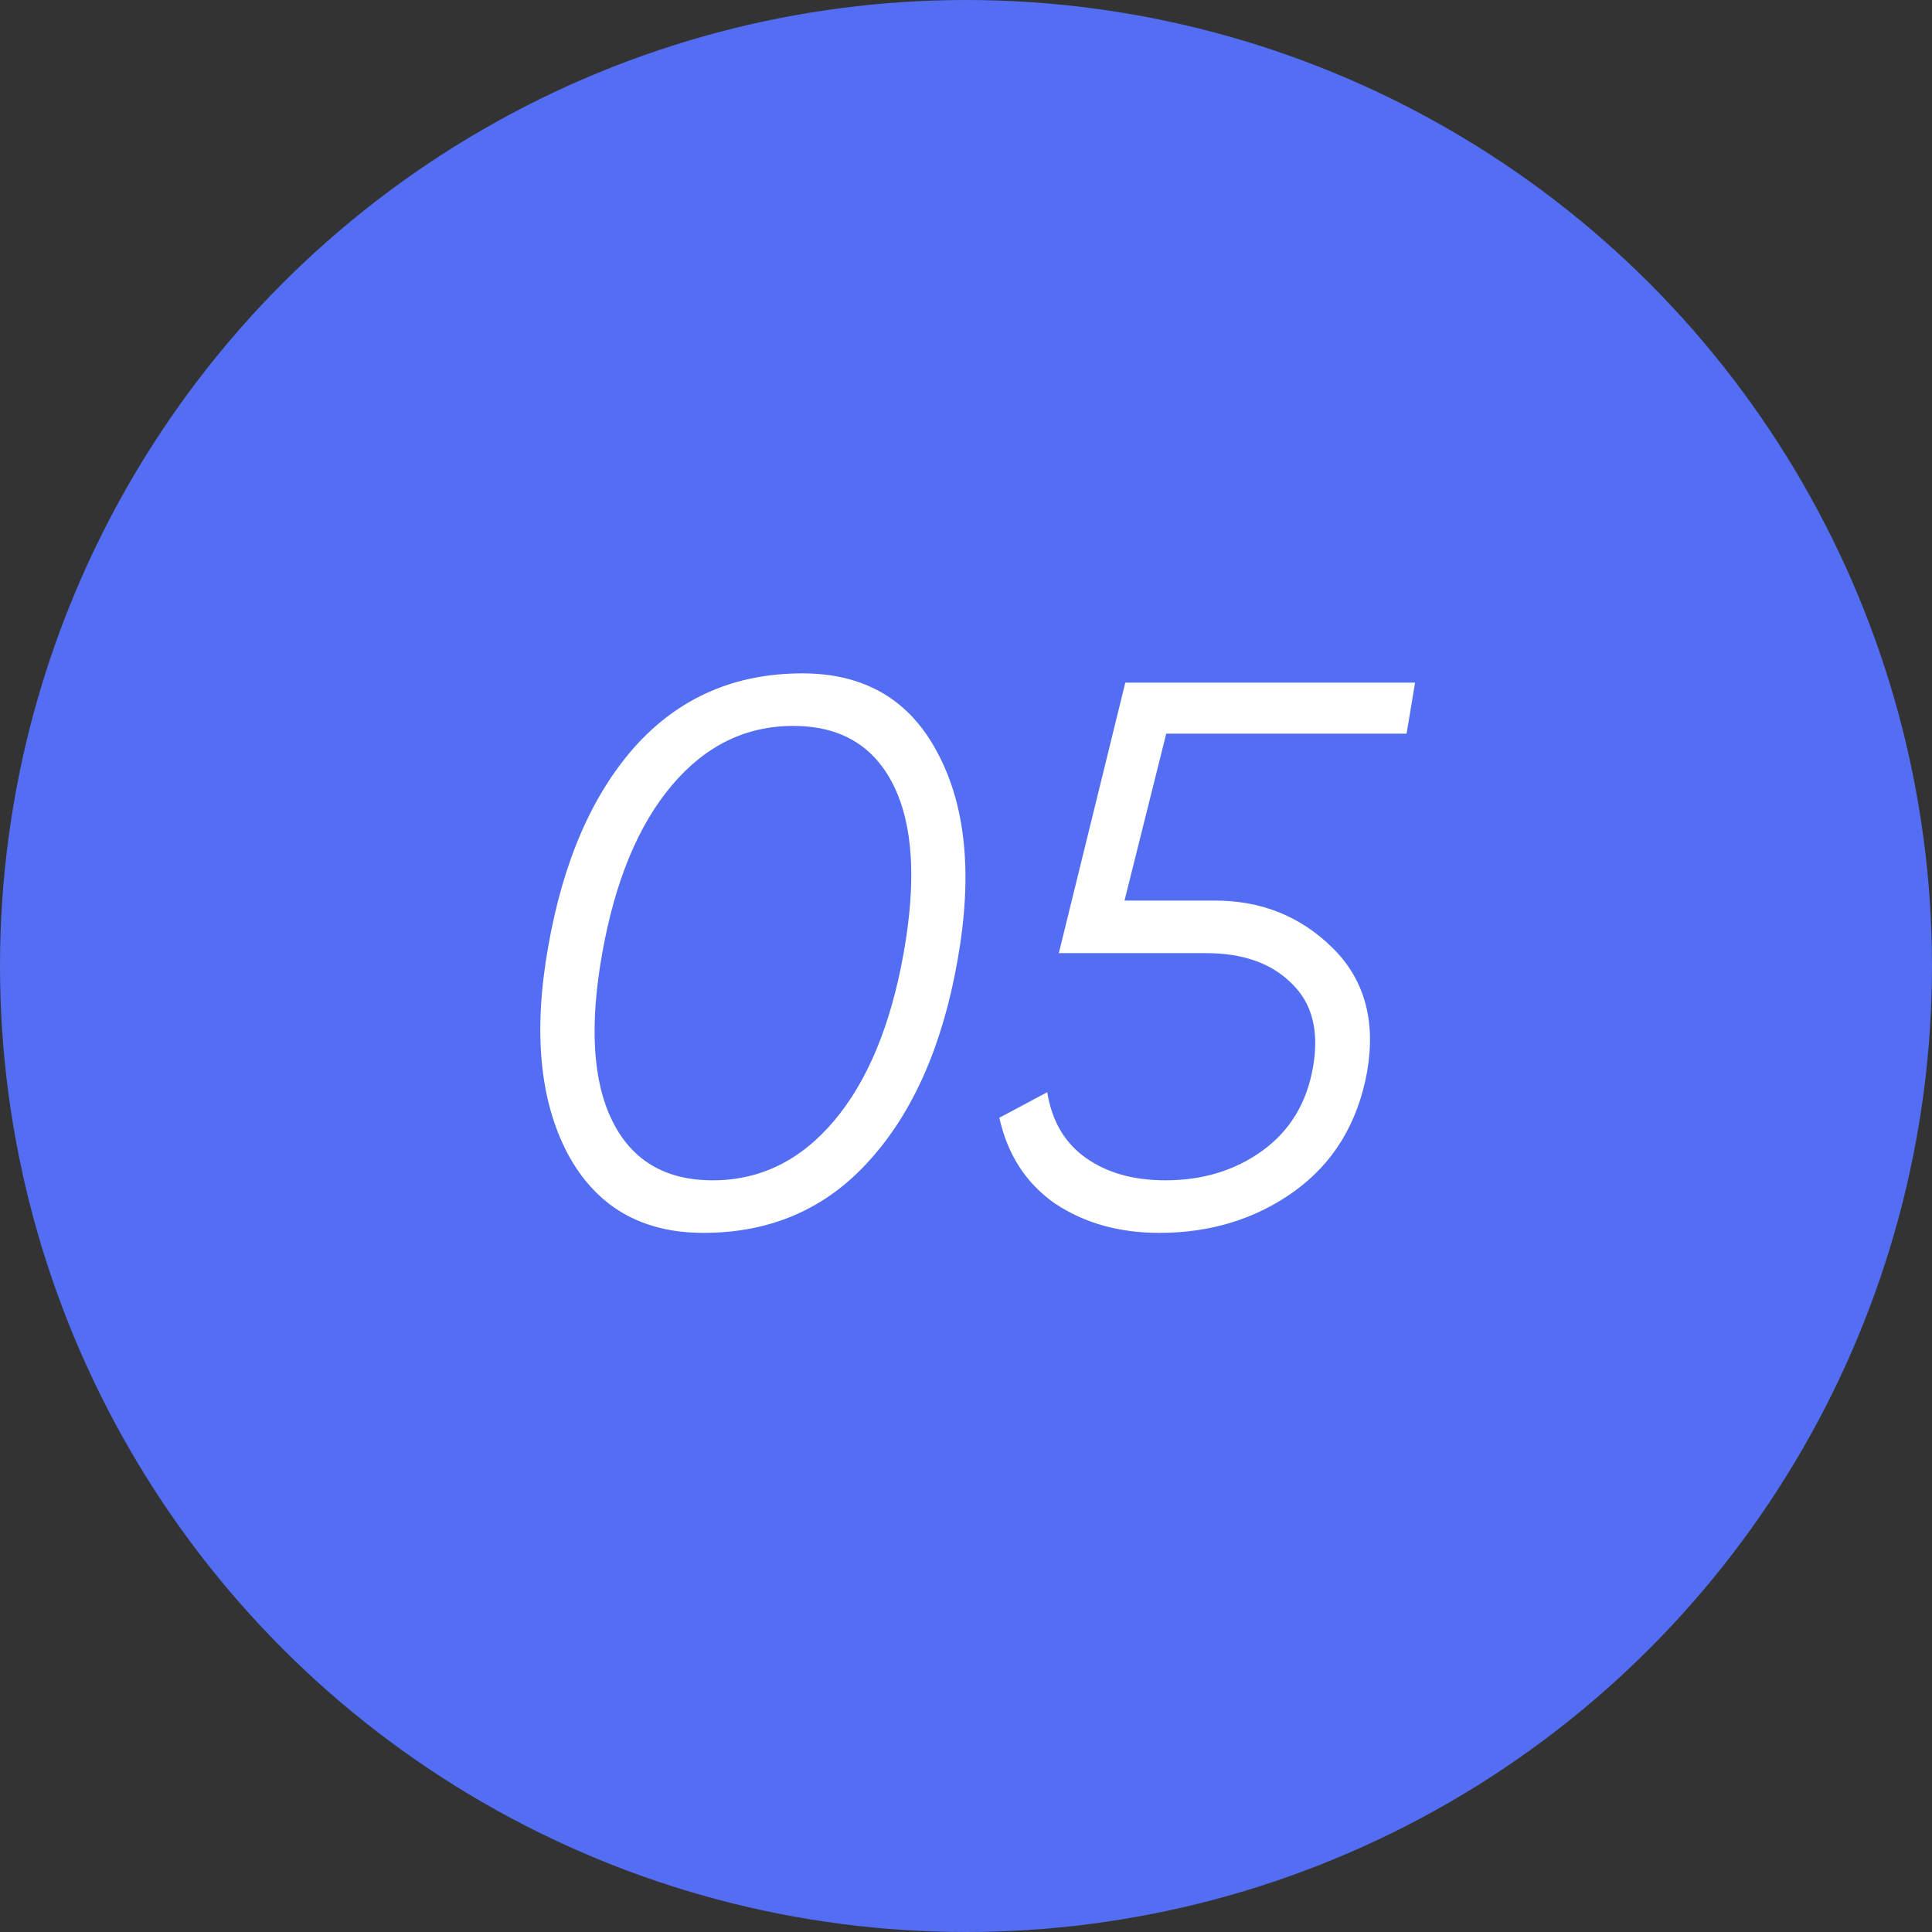 <?xml version="1.0" encoding="UTF-8"?> <svg xmlns="http://www.w3.org/2000/svg" width="60" height="60" viewBox="0 0 60 60" fill="none"><rect x="0" y="0" width="60" height="60" fill="#333333" stroke="none"/> <circle cx="30" cy="30" r="30" fill="#536DF3"></circle> <path d="M21.847 38.288C19.911 38.288 18.503 37.464 17.623 35.816C16.759 34.168 16.559 32.032 17.023 29.408C17.487 26.752 18.391 24.672 19.735 23.168C21.095 21.664 22.823 20.912 24.919 20.912C26.855 20.912 28.255 21.736 29.119 23.384C29.999 25.032 30.207 27.168 29.743 29.792C29.279 32.448 28.367 34.528 27.007 36.032C25.663 37.536 23.943 38.288 21.847 38.288ZM19.015 34.808C19.623 36.04 20.663 36.656 22.135 36.656C23.607 36.656 24.863 36.04 25.903 34.808C26.943 33.576 27.663 31.84 28.063 29.6C28.463 27.36 28.359 25.624 27.751 24.392C27.143 23.16 26.103 22.544 24.631 22.544C23.159 22.544 21.903 23.16 20.863 24.392C19.823 25.624 19.103 27.36 18.703 29.6C18.303 31.84 18.407 33.576 19.015 34.808ZM43.683 22.784H36.219L34.923 27.968H37.731C39.171 27.968 40.387 28.456 41.379 29.432C42.371 30.408 42.731 31.688 42.459 33.272C42.171 34.872 41.419 36.112 40.203 36.992C39.003 37.856 37.603 38.288 36.003 38.288C34.755 38.288 33.675 37.984 32.763 37.376C31.867 36.752 31.291 35.864 31.035 34.712L32.523 33.92C32.667 34.816 33.067 35.496 33.723 35.96C34.379 36.424 35.203 36.656 36.195 36.656C37.347 36.656 38.347 36.352 39.195 35.744C40.059 35.12 40.587 34.248 40.779 33.128C40.971 32.008 40.747 31.144 40.107 30.536C39.483 29.912 38.595 29.6 37.443 29.6H32.883L34.947 21.2H43.947L43.683 22.784Z" fill="white"></path> </svg> 